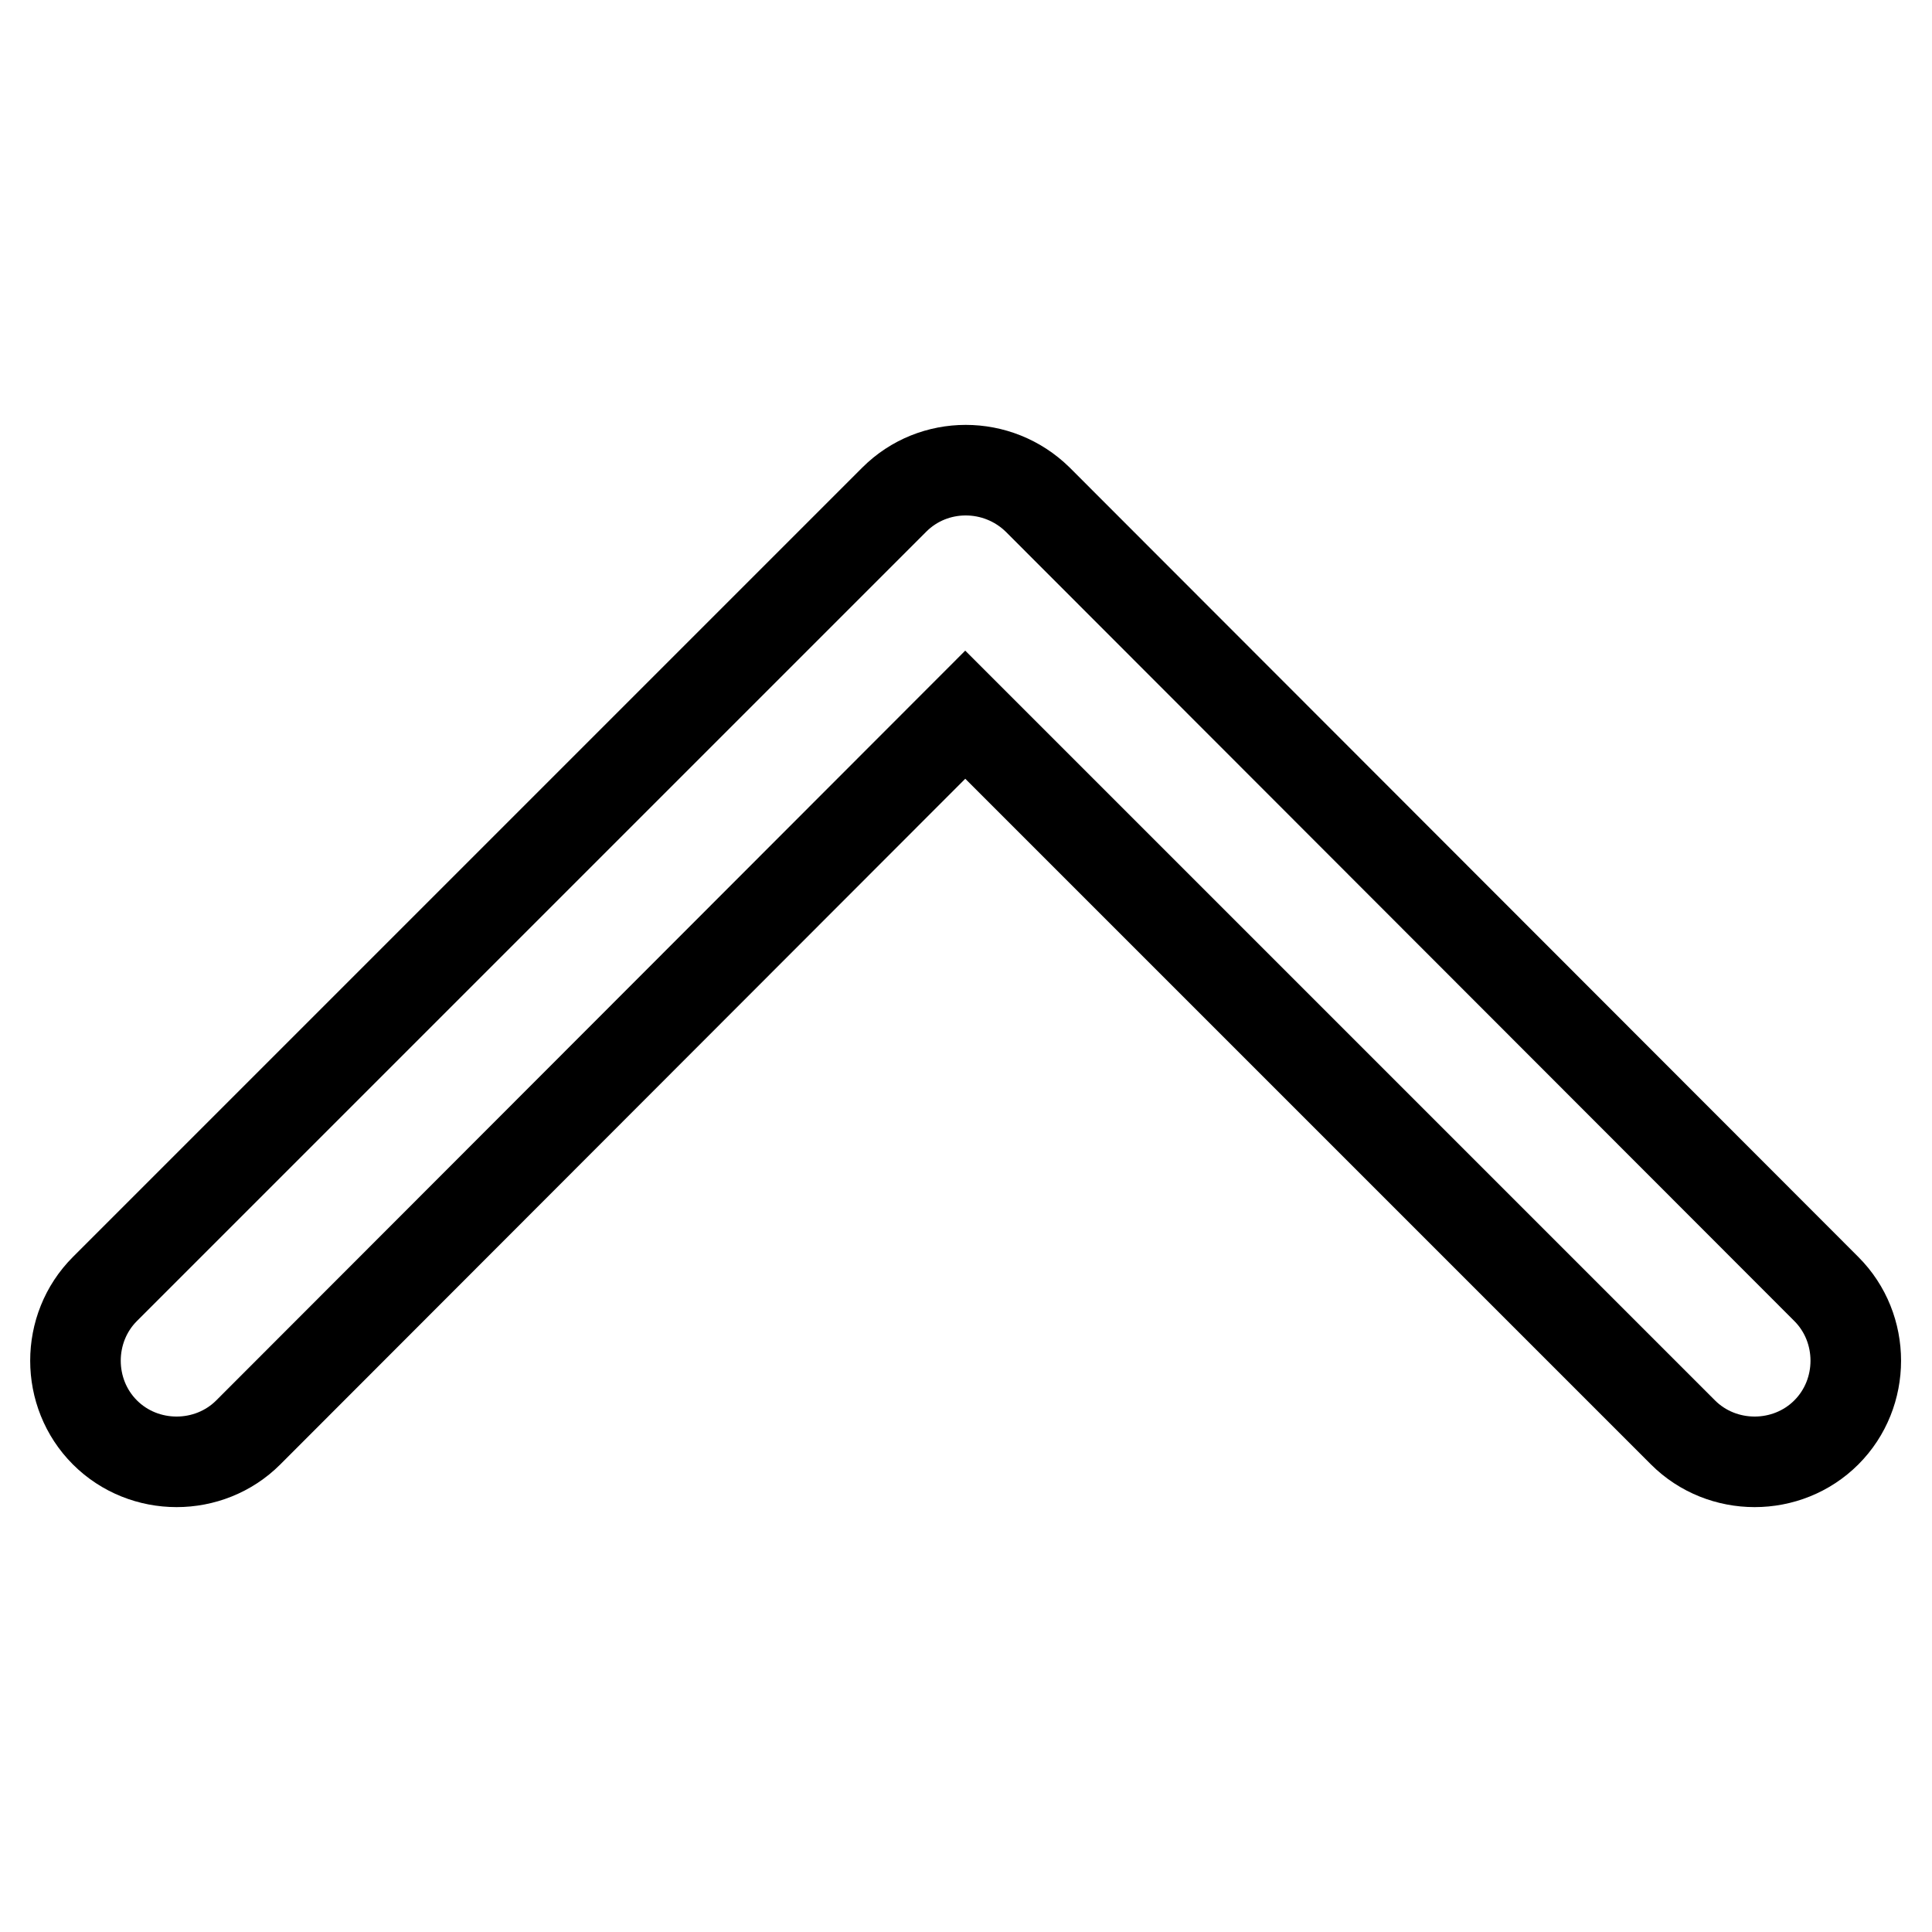 <?xml version="1.0" encoding="utf-8"?>
<!-- Svg Vector Icons : http://www.onlinewebfonts.com/icon -->
<!DOCTYPE svg PUBLIC "-//W3C//DTD SVG 1.1//EN" "http://www.w3.org/Graphics/SVG/1.1/DTD/svg11.dtd">
<svg version="1.1" xmlns="http://www.w3.org/2000/svg" xmlns:xlink="http://www.w3.org/1999/xlink" x="0px" y="0px" viewBox="0 0 256 256" enable-background="new 0 0 256 256" xml:space="preserve">
<g> <path stroke-width="12" fill-opacity="0" stroke="#000000"  d="M118.5,66.2L13.9,170.8c-5.2,5.2-5.2,13.8,0,19c5.2,5.2,13.8,5.2,19,0l95-95.1l95.1,95.1 c5.2,5.2,13.8,5.2,19,0c5.2-5.2,5.2-13.8,0-19L137.5,66.2C132.2,61,123.7,61,118.5,66.2L118.5,66.2z"/></g>
</svg>